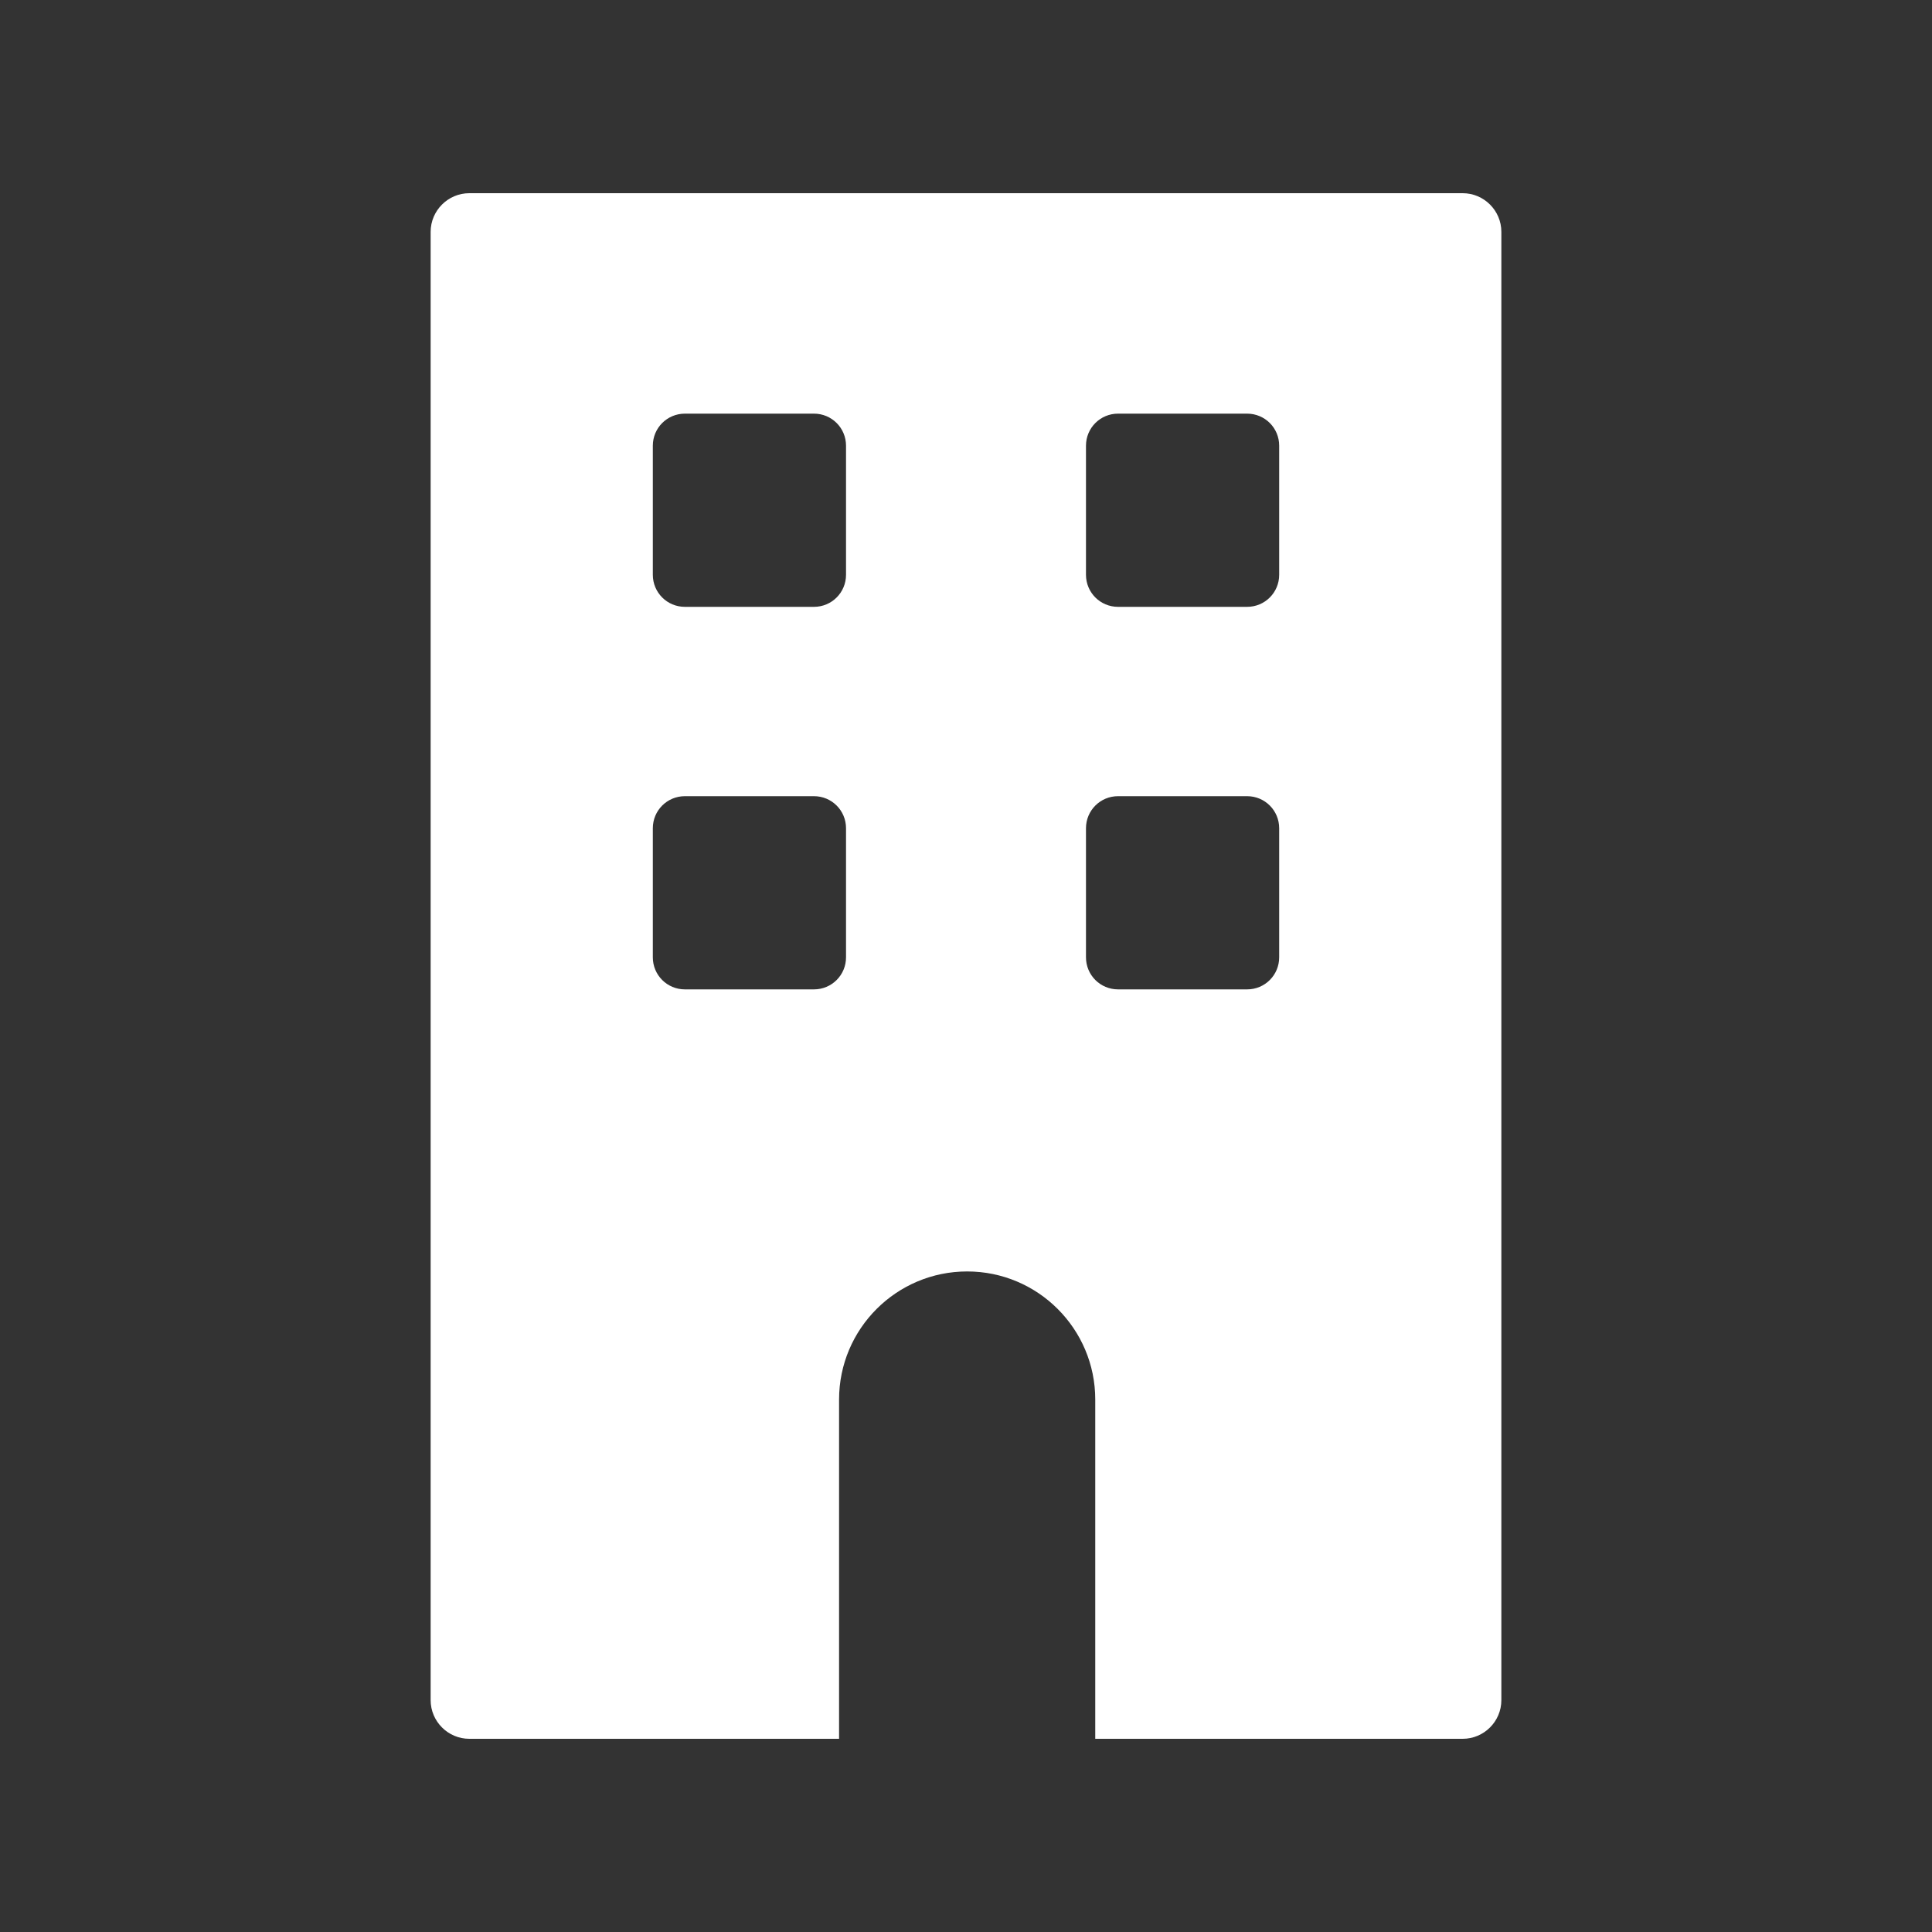 <?xml version="1.0" encoding="UTF-8"?> <svg xmlns="http://www.w3.org/2000/svg" viewBox="0 0 100 100"><rect x="0" y="0" width="100" height="100" fill="#333333" stroke="none"/><defs><style>.cls-1{fill:none;}.cls-2{fill:#fff;}</style></defs><g id="bounding_box"><rect class="cls-1" width="100" height="100"></rect></g><g id="shapes_white"><path class="cls-2" d="M24.29,90h19.14v-17.56c0-3.66,2.97-6.63,6.63-6.63s6.63,2.97,6.63,6.63v17.56h19.02c1.1,0,2-.9,2-2V12c0-1.1-.9-2-2-2H24.29c-1.1,0-2,.9-2,2v76c0,1.1.9,2,2,2ZM56.21,23.07c0-.92.74-1.66,1.66-1.66h6.68c.92,0,1.66.74,1.66,1.66v6.68c0,.92-.74,1.66-1.66,1.66h-6.68c-.92,0-1.66-.74-1.66-1.66v-6.68ZM56.21,42.87c0-.92.74-1.66,1.66-1.66h6.68c.92,0,1.66.74,1.66,1.66v6.68c0,.92-.74,1.66-1.66,1.66h-6.68c-.92,0-1.66-.74-1.66-1.66v-6.68ZM33.79,23.07c0-.92.74-1.66,1.66-1.66h6.68c.92,0,1.66.74,1.66,1.66v6.68c0,.92-.74,1.66-1.66,1.66h-6.68c-.92,0-1.66-.74-1.66-1.66v-6.68ZM33.79,42.87c0-.92.74-1.66,1.66-1.66h6.68c.92,0,1.66.74,1.66,1.66v6.68c0,.92-.74,1.66-1.66,1.66h-6.68c-.92,0-1.66-.74-1.66-1.66v-6.68Z"></path></g></svg> 